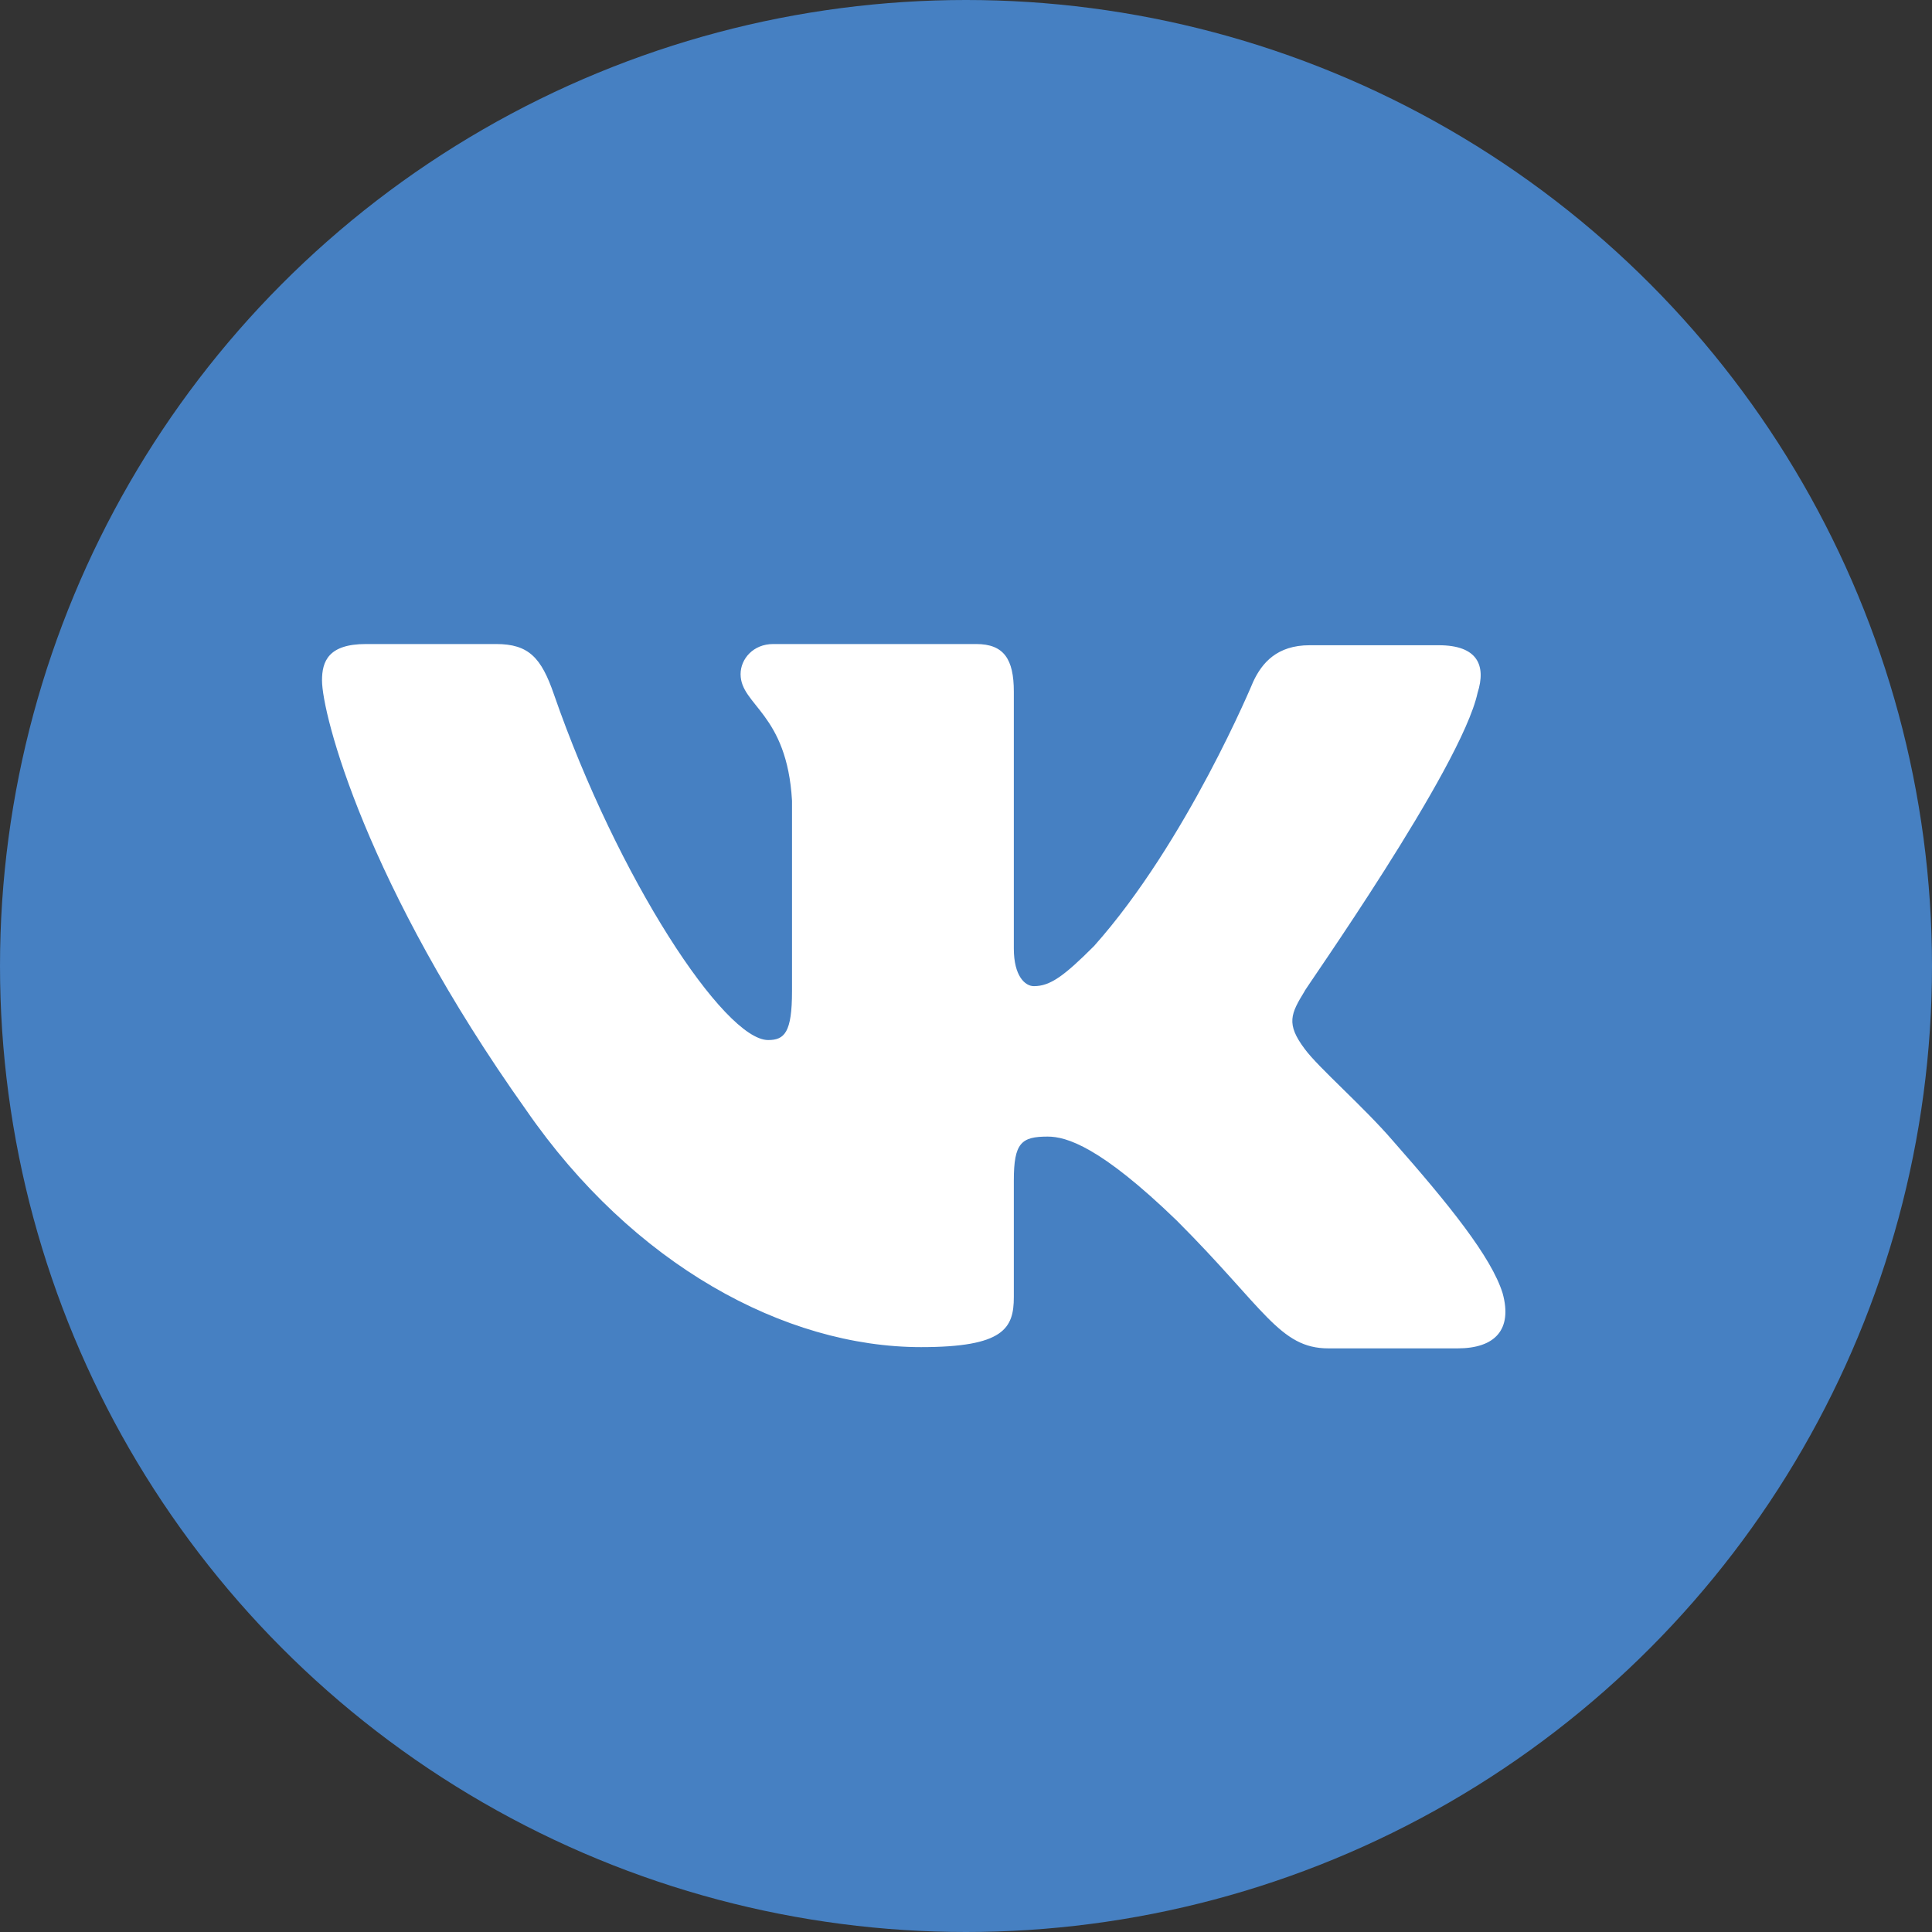<?xml version="1.0" encoding="UTF-8"?> <svg xmlns="http://www.w3.org/2000/svg" width="37" height="37" viewBox="0 0 37 37" fill="none"><rect x="0" y="0" width="37" height="37" fill="#333333" stroke="none"/><circle cx="18.5" cy="18.5" r="18.5" fill="#4680C2"></circle><path fill-rule="evenodd" clip-rule="evenodd" d="M28.297 13.27C28.465 12.742 28.297 12.357 27.553 12.357H25.081C24.457 12.357 24.169 12.694 24.001 13.054C24.001 13.054 22.728 16.126 20.952 18.118C20.376 18.694 20.112 18.886 19.8 18.886C19.632 18.886 19.416 18.694 19.416 18.166V13.246C19.416 12.621 19.224 12.334 18.696 12.334H14.807C14.424 12.334 14.183 12.621 14.183 12.91C14.183 13.51 15.072 13.654 15.168 15.334V18.982C15.168 19.774 15.024 19.918 14.711 19.918C13.871 19.918 11.831 16.822 10.607 13.294C10.367 12.598 10.127 12.334 9.503 12.334H7.007C6.287 12.334 6.167 12.669 6.167 13.03C6.167 13.678 7.007 16.942 10.079 21.262C12.119 24.215 15.024 25.799 17.64 25.799C19.224 25.799 19.416 25.439 19.416 24.839V22.607C19.416 21.887 19.56 21.767 20.064 21.767C20.424 21.767 21.072 21.959 22.536 23.375C24.217 25.055 24.505 25.823 25.441 25.823H27.913C28.633 25.823 28.969 25.463 28.777 24.767C28.561 24.071 27.745 23.063 26.689 21.863C26.113 21.191 25.249 20.447 24.985 20.086C24.625 19.606 24.721 19.414 24.985 18.982C24.961 18.982 27.985 14.71 28.297 13.27Z" fill="white"></path></svg> 